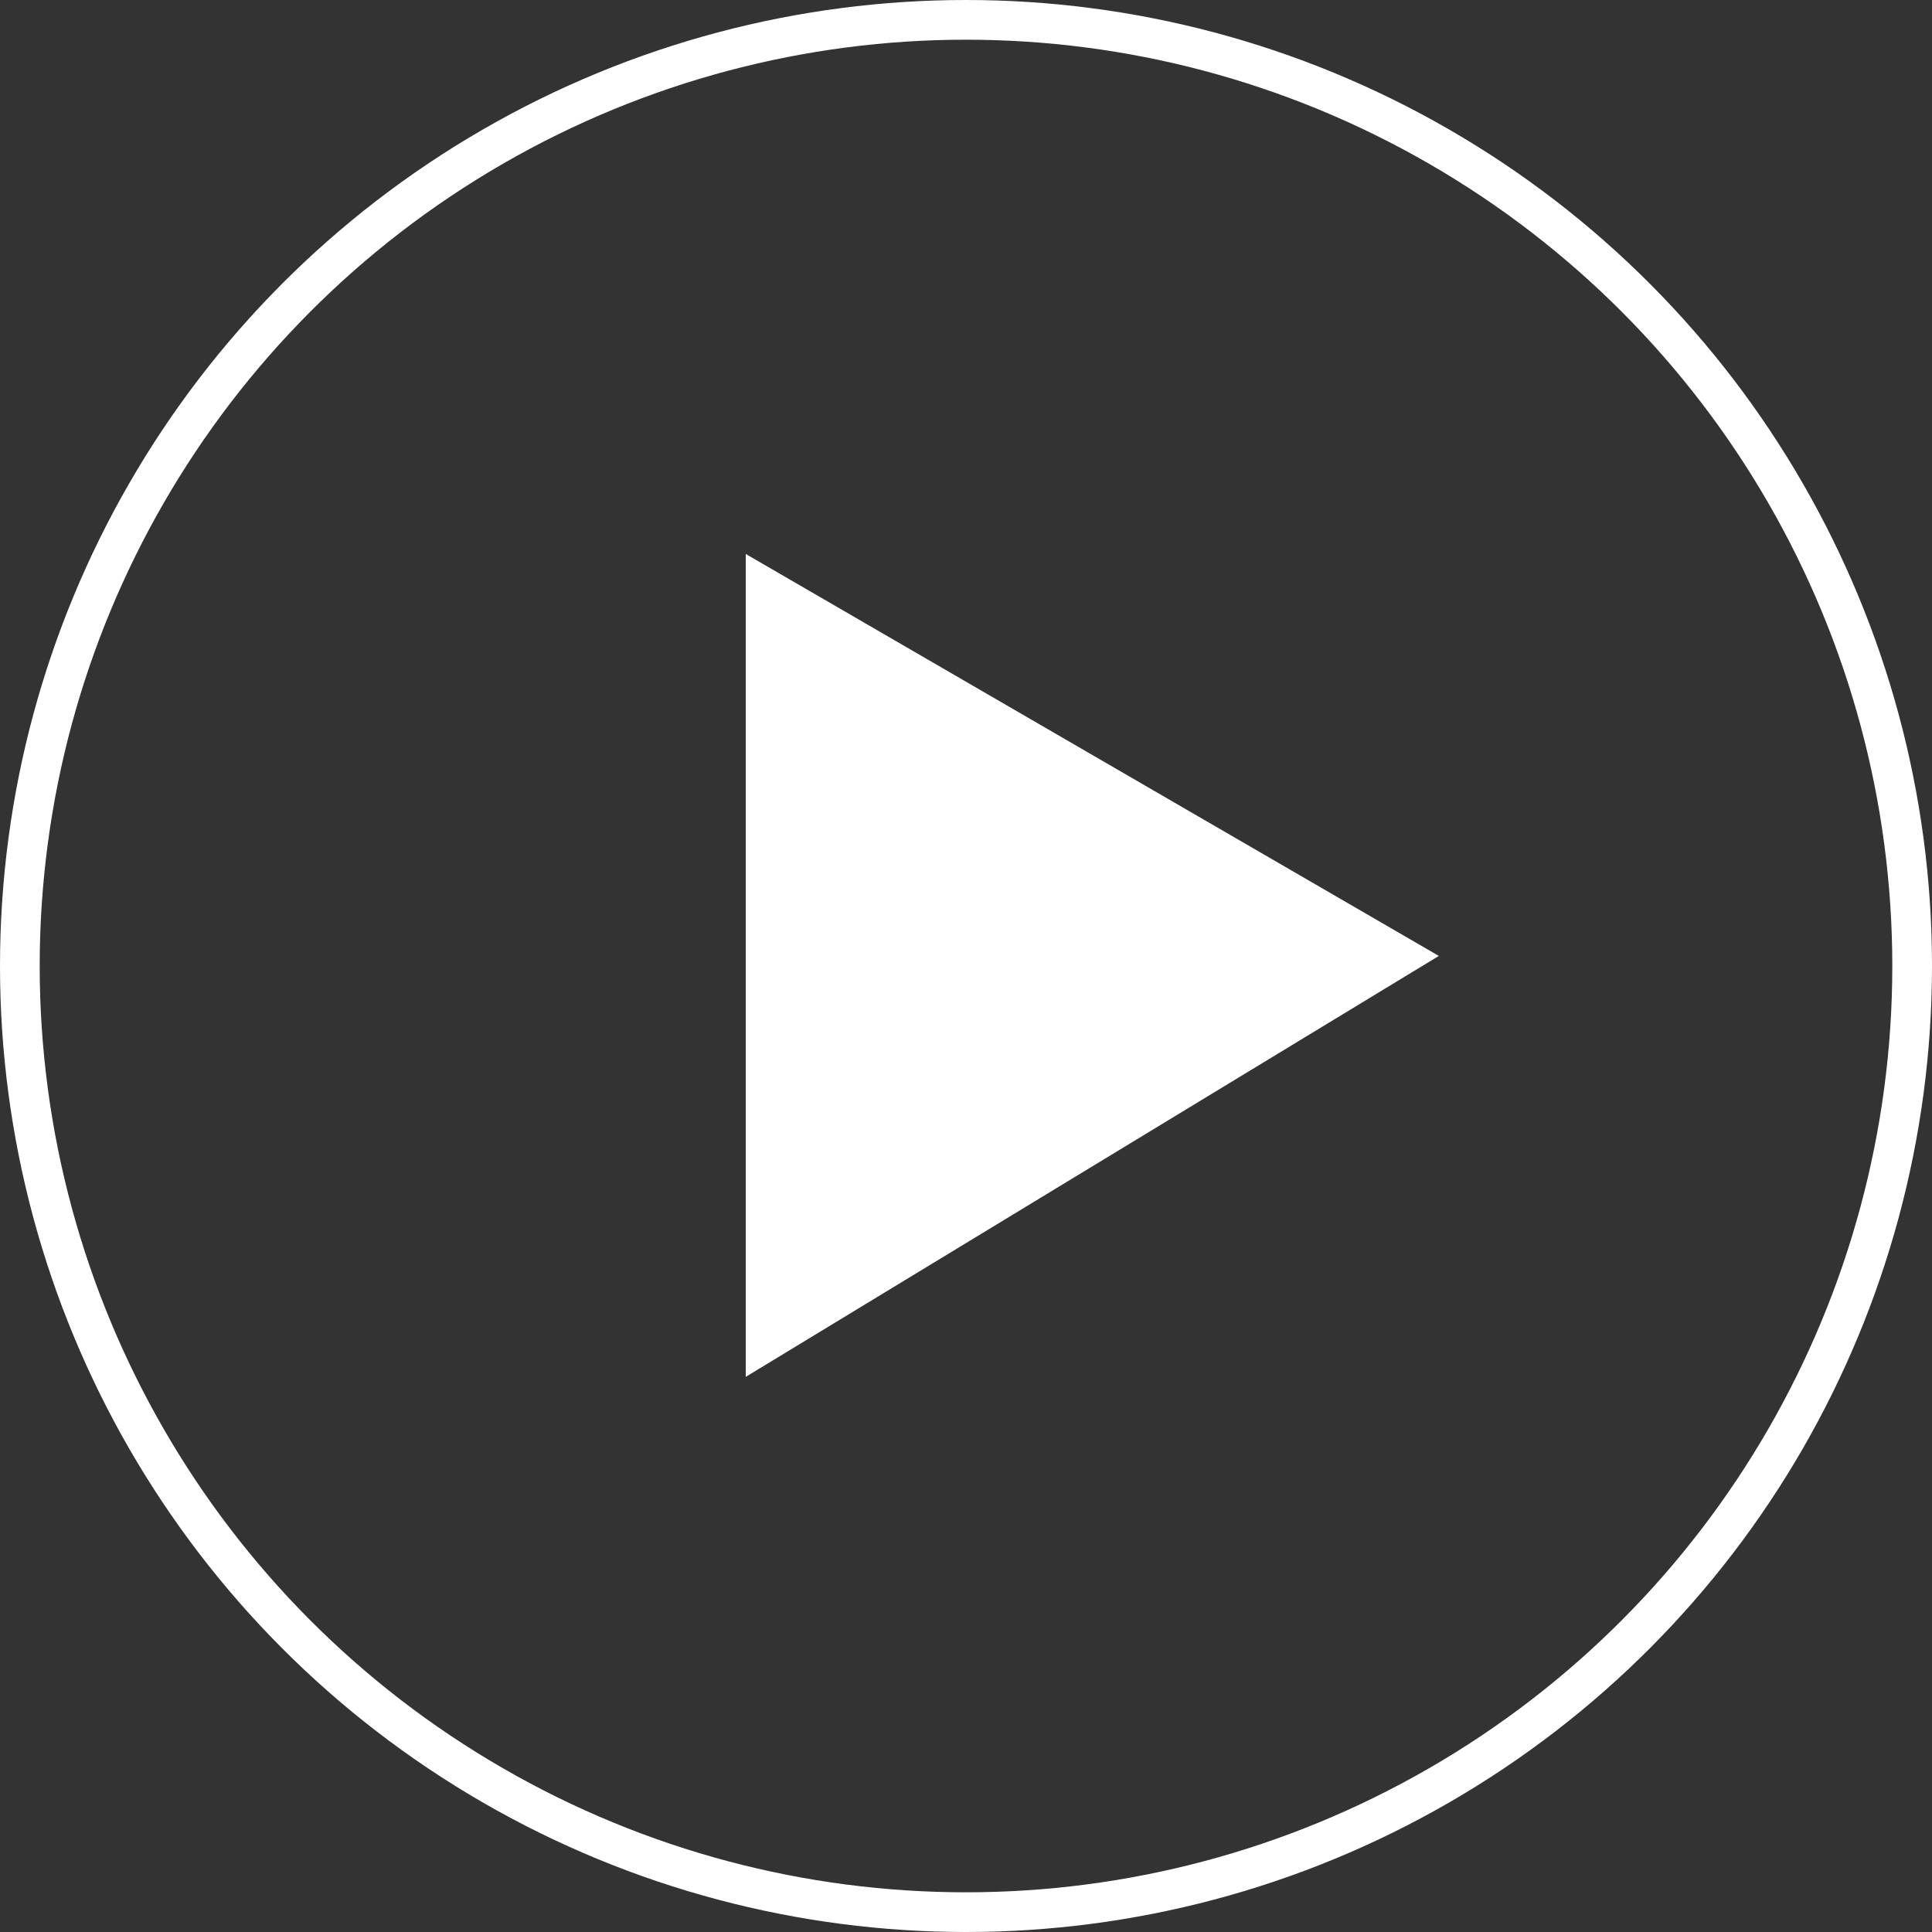 <svg xmlns="http://www.w3.org/2000/svg" viewBox="-2434 160 146 146">
  <rect x="-2434" y="160" width="146" height="146" fill="#333333" stroke="none"/>
  <defs>
    <style>
      .cls-1, .cls-4 {
        fill: none;
      }

      .cls-1 {
        stroke: #fff;
        stroke-width: 3px;
      }

      .cls-2 {
        fill: #fff;
      }

      .cls-3 {
        stroke: none;
      }
    </style>
  </defs>
  <g id="Symbol_4_3" data-name="Symbol 4 – 3" transform="translate(-4125)">
    <g id="Ellipse_2" data-name="Ellipse 2" class="cls-1" transform="translate(1691 160)">
      <circle class="cls-3" cx="73" cy="73" r="73"/>
      <circle class="cls-4" cx="73" cy="73" r="71.5"/>
    </g>
    <path id="Path_2" data-name="Path 2" class="cls-2" d="M-570.111,528.658v62.184l52.375-31.809Z" transform="translate(2317.467 -326.794)"/>
  </g>
</svg>
